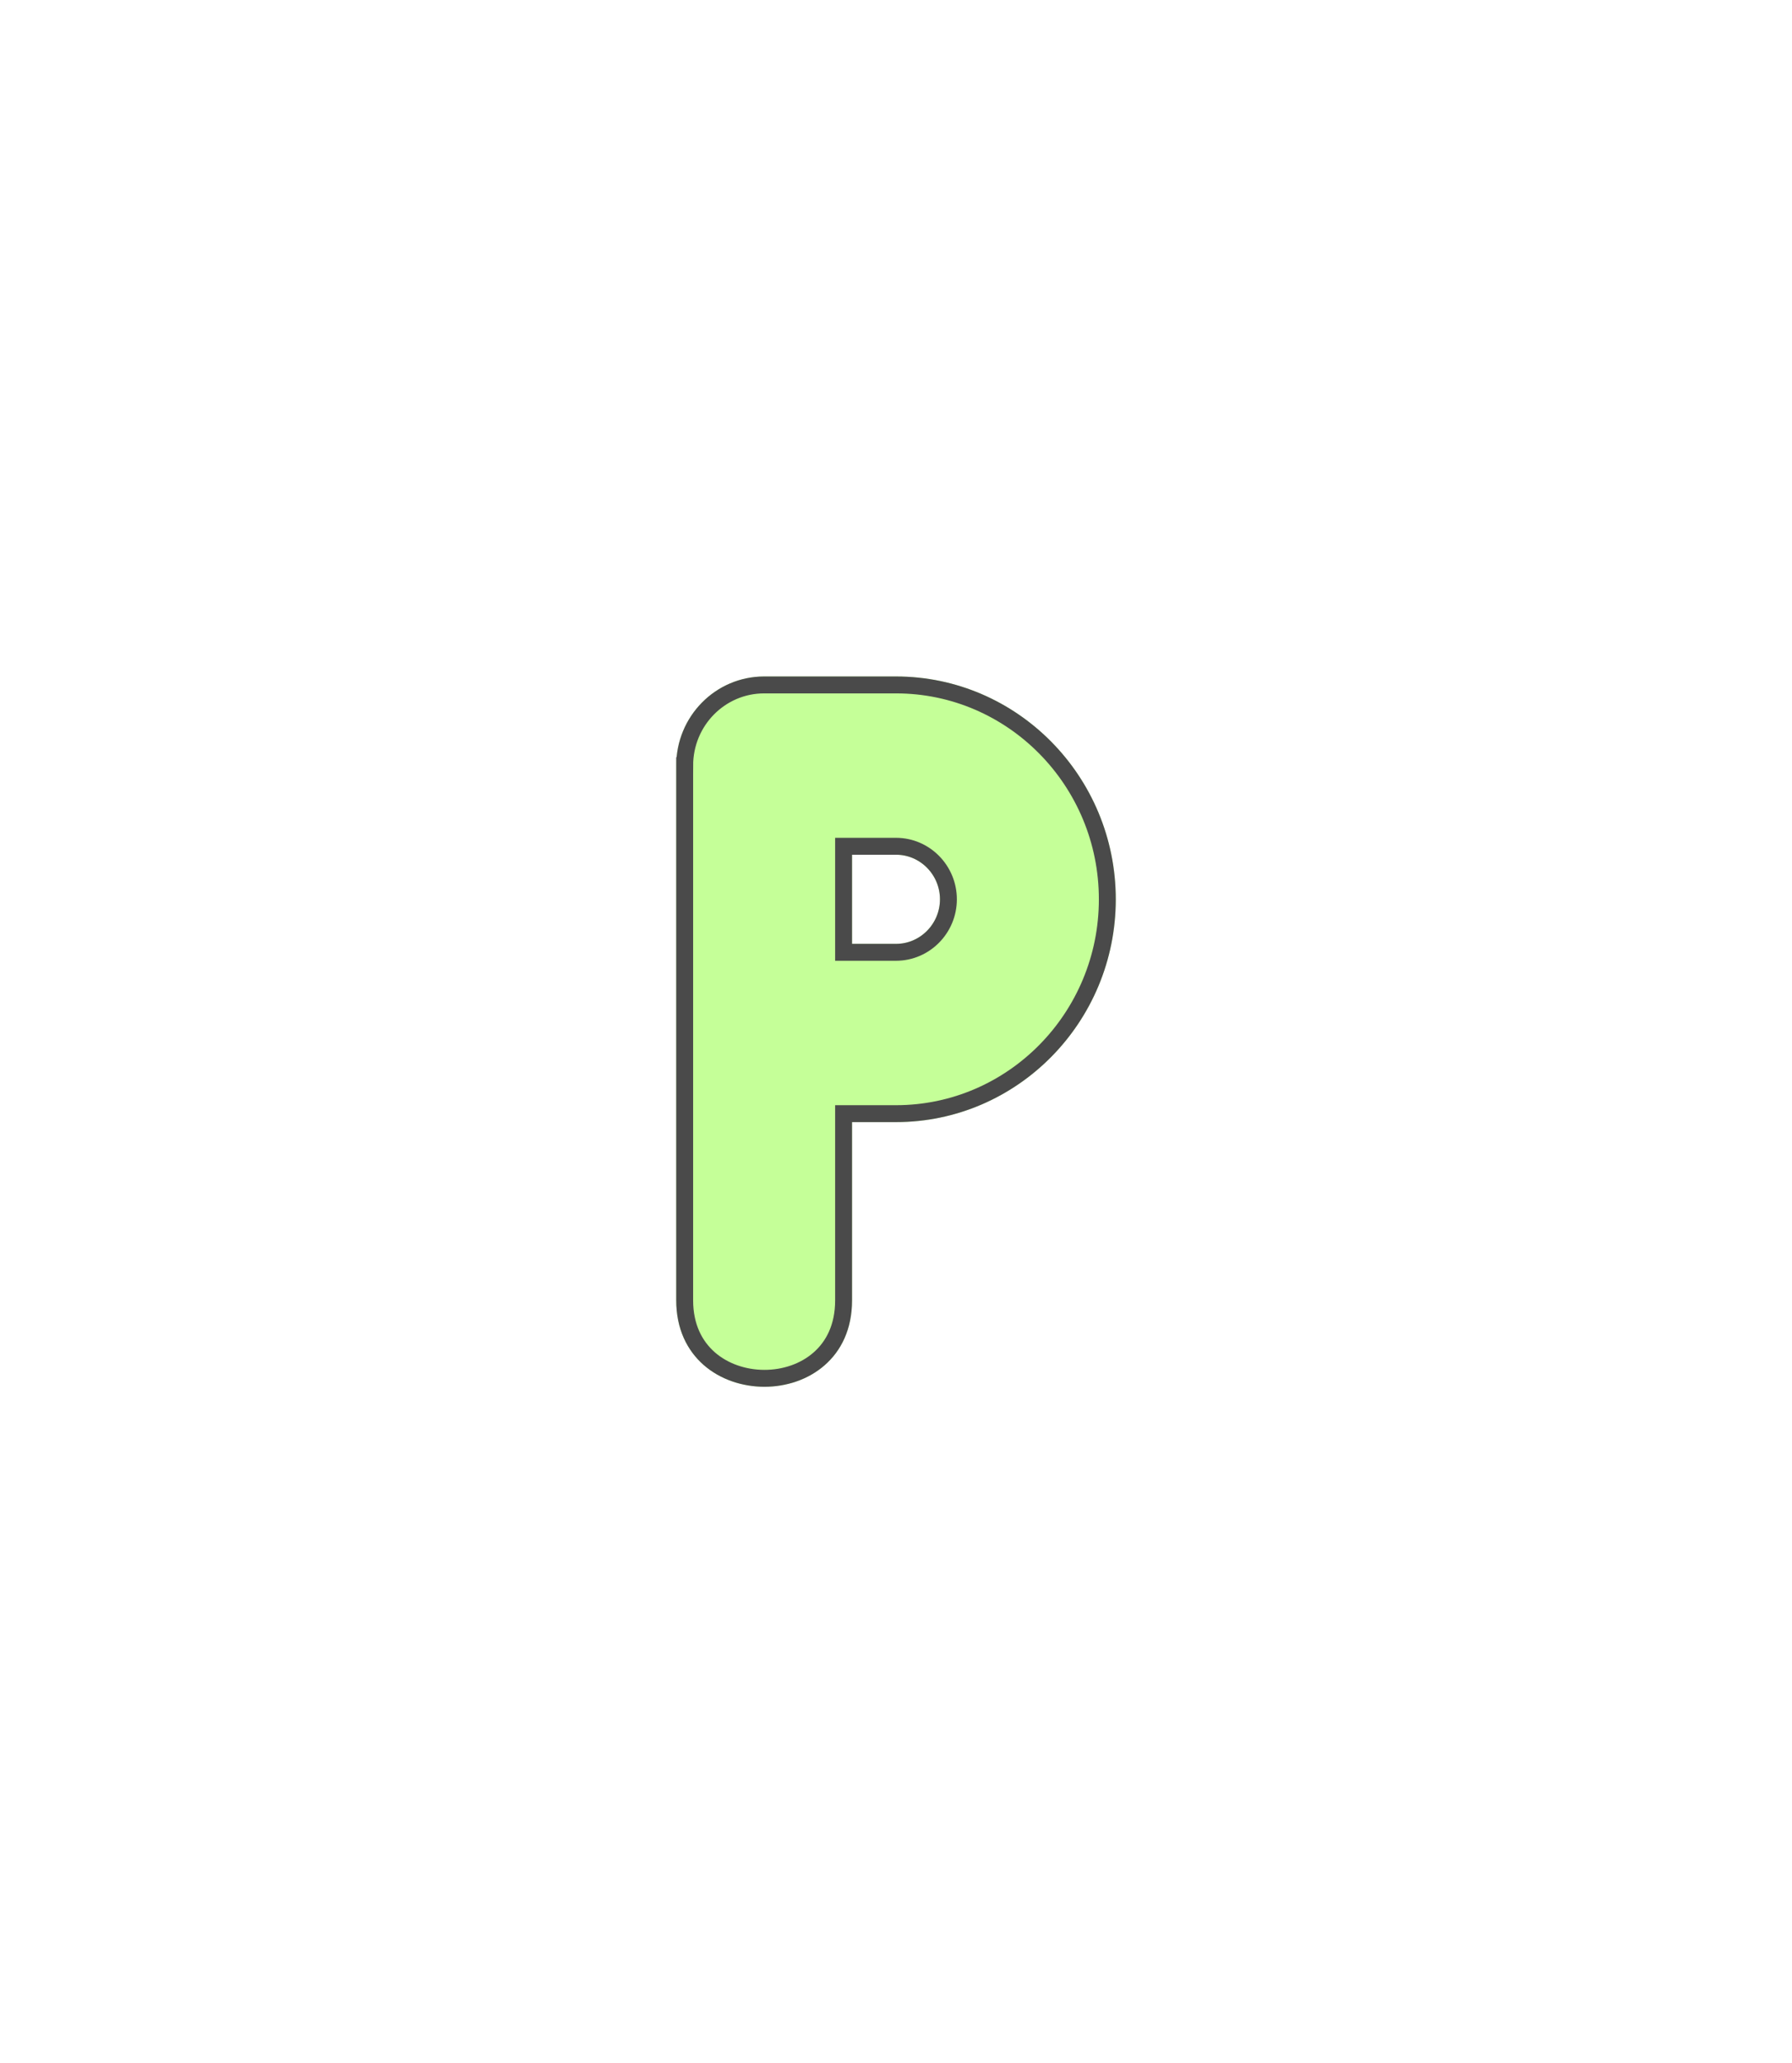 <svg width="53" height="61" viewBox="0 0 53 61" fill="none" xmlns="http://www.w3.org/2000/svg">
<g filter="url(#filter0_d_1_156)">
<path d="M19.6 37C20.9 37.004 22.2 36.156 22.2 34.446V29.175H23.5C27.085 29.175 30 26.221 30 22.588C30 18.954 27.085 16 23.5 16H19.6C18.163 16 17 17.179 17 18.635C17 18.635 17 34.363 17 34.445C17 36.141 18.3 36.996 19.6 37ZM22.2 21.27H23.5C24.216 21.27 24.8 21.862 24.8 22.588C24.8 23.313 24.216 23.905 23.5 23.905H22.2V21.27Z" fill="#C5FF98"/>
<path d="M22.2 28.925H21.95V29.175V34.446C21.95 35.232 21.654 35.802 21.223 36.177C20.788 36.557 20.199 36.752 19.601 36.75C19.003 36.748 18.413 36.55 17.977 36.169C17.546 35.791 17.25 35.223 17.25 34.445V34.445V34.444V34.442V34.441V34.438V34.436V34.433V34.43V34.427V34.423V34.419V34.414V34.409V34.404V34.399V34.393V34.387V34.38V34.373V34.366V34.358V34.351V34.342V34.334V34.325V34.316V34.306V34.297V34.286V34.276V34.265V34.254V34.243V34.231V34.219V34.207V34.194V34.181V34.168V34.155V34.141V34.127V34.112V34.097V34.082V34.067V34.051V34.035V34.019V34.003V33.986V33.969V33.952V33.934V33.916V33.898V33.879V33.861V33.842V33.822V33.803V33.783V33.763V33.742V33.722V33.701V33.68V33.658V33.636V33.614V33.592V33.57V33.547V33.524V33.501V33.477V33.453V33.429V33.405V33.381V33.356V33.331V33.306V33.28V33.254V33.228V33.202V33.176V33.149V33.122V33.095V33.068V33.04V33.012V32.984V32.956V32.927V32.898V32.87V32.84V32.811V32.781V32.752V32.722V32.691V32.661V32.63V32.599V32.568V32.537V32.505V32.474V32.442V32.41V32.377V32.345V32.312V32.279V32.246V32.213V32.18V32.146V32.112V32.078V32.044V32.01V31.975V31.94V31.905V31.87V31.835V31.8V31.764V31.728V31.692V31.656V31.62V31.583V31.547V31.51V31.473V31.436V31.399V31.361V31.324V31.286V31.248V31.21V31.172V31.133V31.095V31.056V31.017V30.979V30.939V30.9V30.861V30.821V30.782V30.742V30.702V30.662V30.622V30.582V30.541V30.501V30.46V30.419V30.378V30.337V30.296V30.255V30.213V30.172V30.13V30.089V30.047V30.005V29.963V29.921V29.878V29.836V29.794V29.751V29.708V29.665V29.623V29.58V29.537V29.493V29.45V29.407V29.363V29.32V29.276V29.233V29.189V29.145V29.101V29.057V29.013V28.969V28.924V28.88V28.836V28.791V28.747V28.702V28.657V28.613V28.568V28.523V28.478V28.433V28.388V28.343V28.298V28.253V28.208V28.162V28.117V28.072V28.026V27.981V27.935V27.89V27.844V27.798V27.753V27.707V27.661V27.615V27.569V27.523V27.478V27.432V27.386V27.34V27.294V27.248V27.202V27.156V27.11V27.063V27.017V26.971V26.925V26.879V26.833V26.787V26.74V26.694V26.648V26.602V26.556V26.509V26.463V26.417V26.371V26.325V26.278V26.232V26.186V26.14V26.094V26.048V26.002V25.956V25.909V25.863V25.817V25.771V25.725V25.679V25.633V25.587V25.542V25.496V25.45V25.404V25.358V25.313V25.267V25.221V25.176V25.13V25.085V25.039V24.994V24.948V24.903V24.858V24.812V24.767V24.722V24.677V24.632V24.587V24.542V24.497V24.453V24.408V24.363V24.319V24.274V24.23V24.186V24.141V24.097V24.053V24.009V23.965V23.921V23.877V23.833V23.79V23.746V23.703V23.659V23.616V23.573V23.529V23.486V23.444V23.401V23.358V23.315V23.273V23.23V23.188V23.146V23.104V23.062V23.02V22.978V22.936V22.895V22.853V22.812V22.771V22.73V22.689V22.648V22.607V22.566V22.526V22.485V22.445V22.405V22.365V22.325V22.285V22.246V22.206V22.167V22.128V22.089V22.05V22.011V21.973V21.934V21.896V21.858V21.82V21.782V21.744V21.707V21.669V21.632V21.595V21.558V21.521V21.485V21.449V21.412V21.376V21.34V21.305V21.269V21.234V21.198V21.163V21.129V21.094V21.059V21.025V20.991V20.957V20.923V20.89V20.856V20.823V20.79V20.757V20.725V20.692V20.66V20.628V20.596V20.564V20.533V20.502V20.471V20.44V20.41V20.379V20.349V20.319V20.289V20.26V20.23V20.201V20.172V20.144V20.115V20.087V20.059V20.031V20.004V19.977V19.95V19.923V19.896V19.87V19.843V19.818V19.792V19.767V19.741V19.716V19.692V19.667V19.643V19.619V19.596V19.572V19.549V19.526V19.503V19.481V19.459V19.437V19.415V19.394V19.373V19.352V19.331V19.311V19.291V19.271V19.252V19.233V19.214V19.195V19.177V19.159V19.141V19.123V19.106V19.089V19.072V19.056V19.04V19.024V19.008V18.993V18.978V18.964V18.949V18.935V18.922V18.908V18.895V18.882V18.87V18.858V18.846V18.834V18.823V18.812V18.801V18.791V18.781V18.771V18.762V18.753V18.744V18.735V18.727V18.72V18.712V18.705V18.698V18.692V18.686V18.68V18.675V18.67V18.665V18.661V18.657V18.653V18.649V18.646V18.644V18.642V18.64V18.638V18.637V18.636V18.635C17.25 18.635 17.25 18.635 17 18.635H17.25C17.25 17.314 18.304 16.25 19.6 16.25H23.5C26.944 16.25 29.75 19.089 29.75 22.588C29.75 26.086 26.944 28.925 23.5 28.925H22.2ZM22.2 21.02H21.95V21.27V23.905V24.155H22.2H23.5C24.357 24.155 25.05 23.448 25.05 22.588C25.05 21.727 24.357 21.02 23.5 21.02H22.2Z" stroke="#4A4A4A" stroke-width="0.5"/>
</g>
<defs>
<filter id="filter0_d_1_156" x="0" y="0" width="53" height="61" filterUnits="userSpaceOnUse" color-interpolation-filters="sRGB">
<feFlood flood-opacity="0" result="BackgroundImageFix"/>
<feColorMatrix in="SourceAlpha" type="matrix" values="0 0 0 0 0 0 0 0 0 0 0 0 0 0 0 0 0 0 127 0" result="hardAlpha"/>
<feOffset dx="3" dy="4"/>
<feGaussianBlur stdDeviation="10"/>
<feComposite in2="hardAlpha" operator="out"/>
<feColorMatrix type="matrix" values="0 0 0 0 0 0 0 0 0 0 0 0 0 0 0 0 0 0 0.25 0"/>
<feBlend mode="normal" in2="BackgroundImageFix" result="effect1_dropShadow_1_156"/>
<feBlend mode="normal" in="SourceGraphic" in2="effect1_dropShadow_1_156" result="shape"/>
</filter>
</defs>
</svg>
